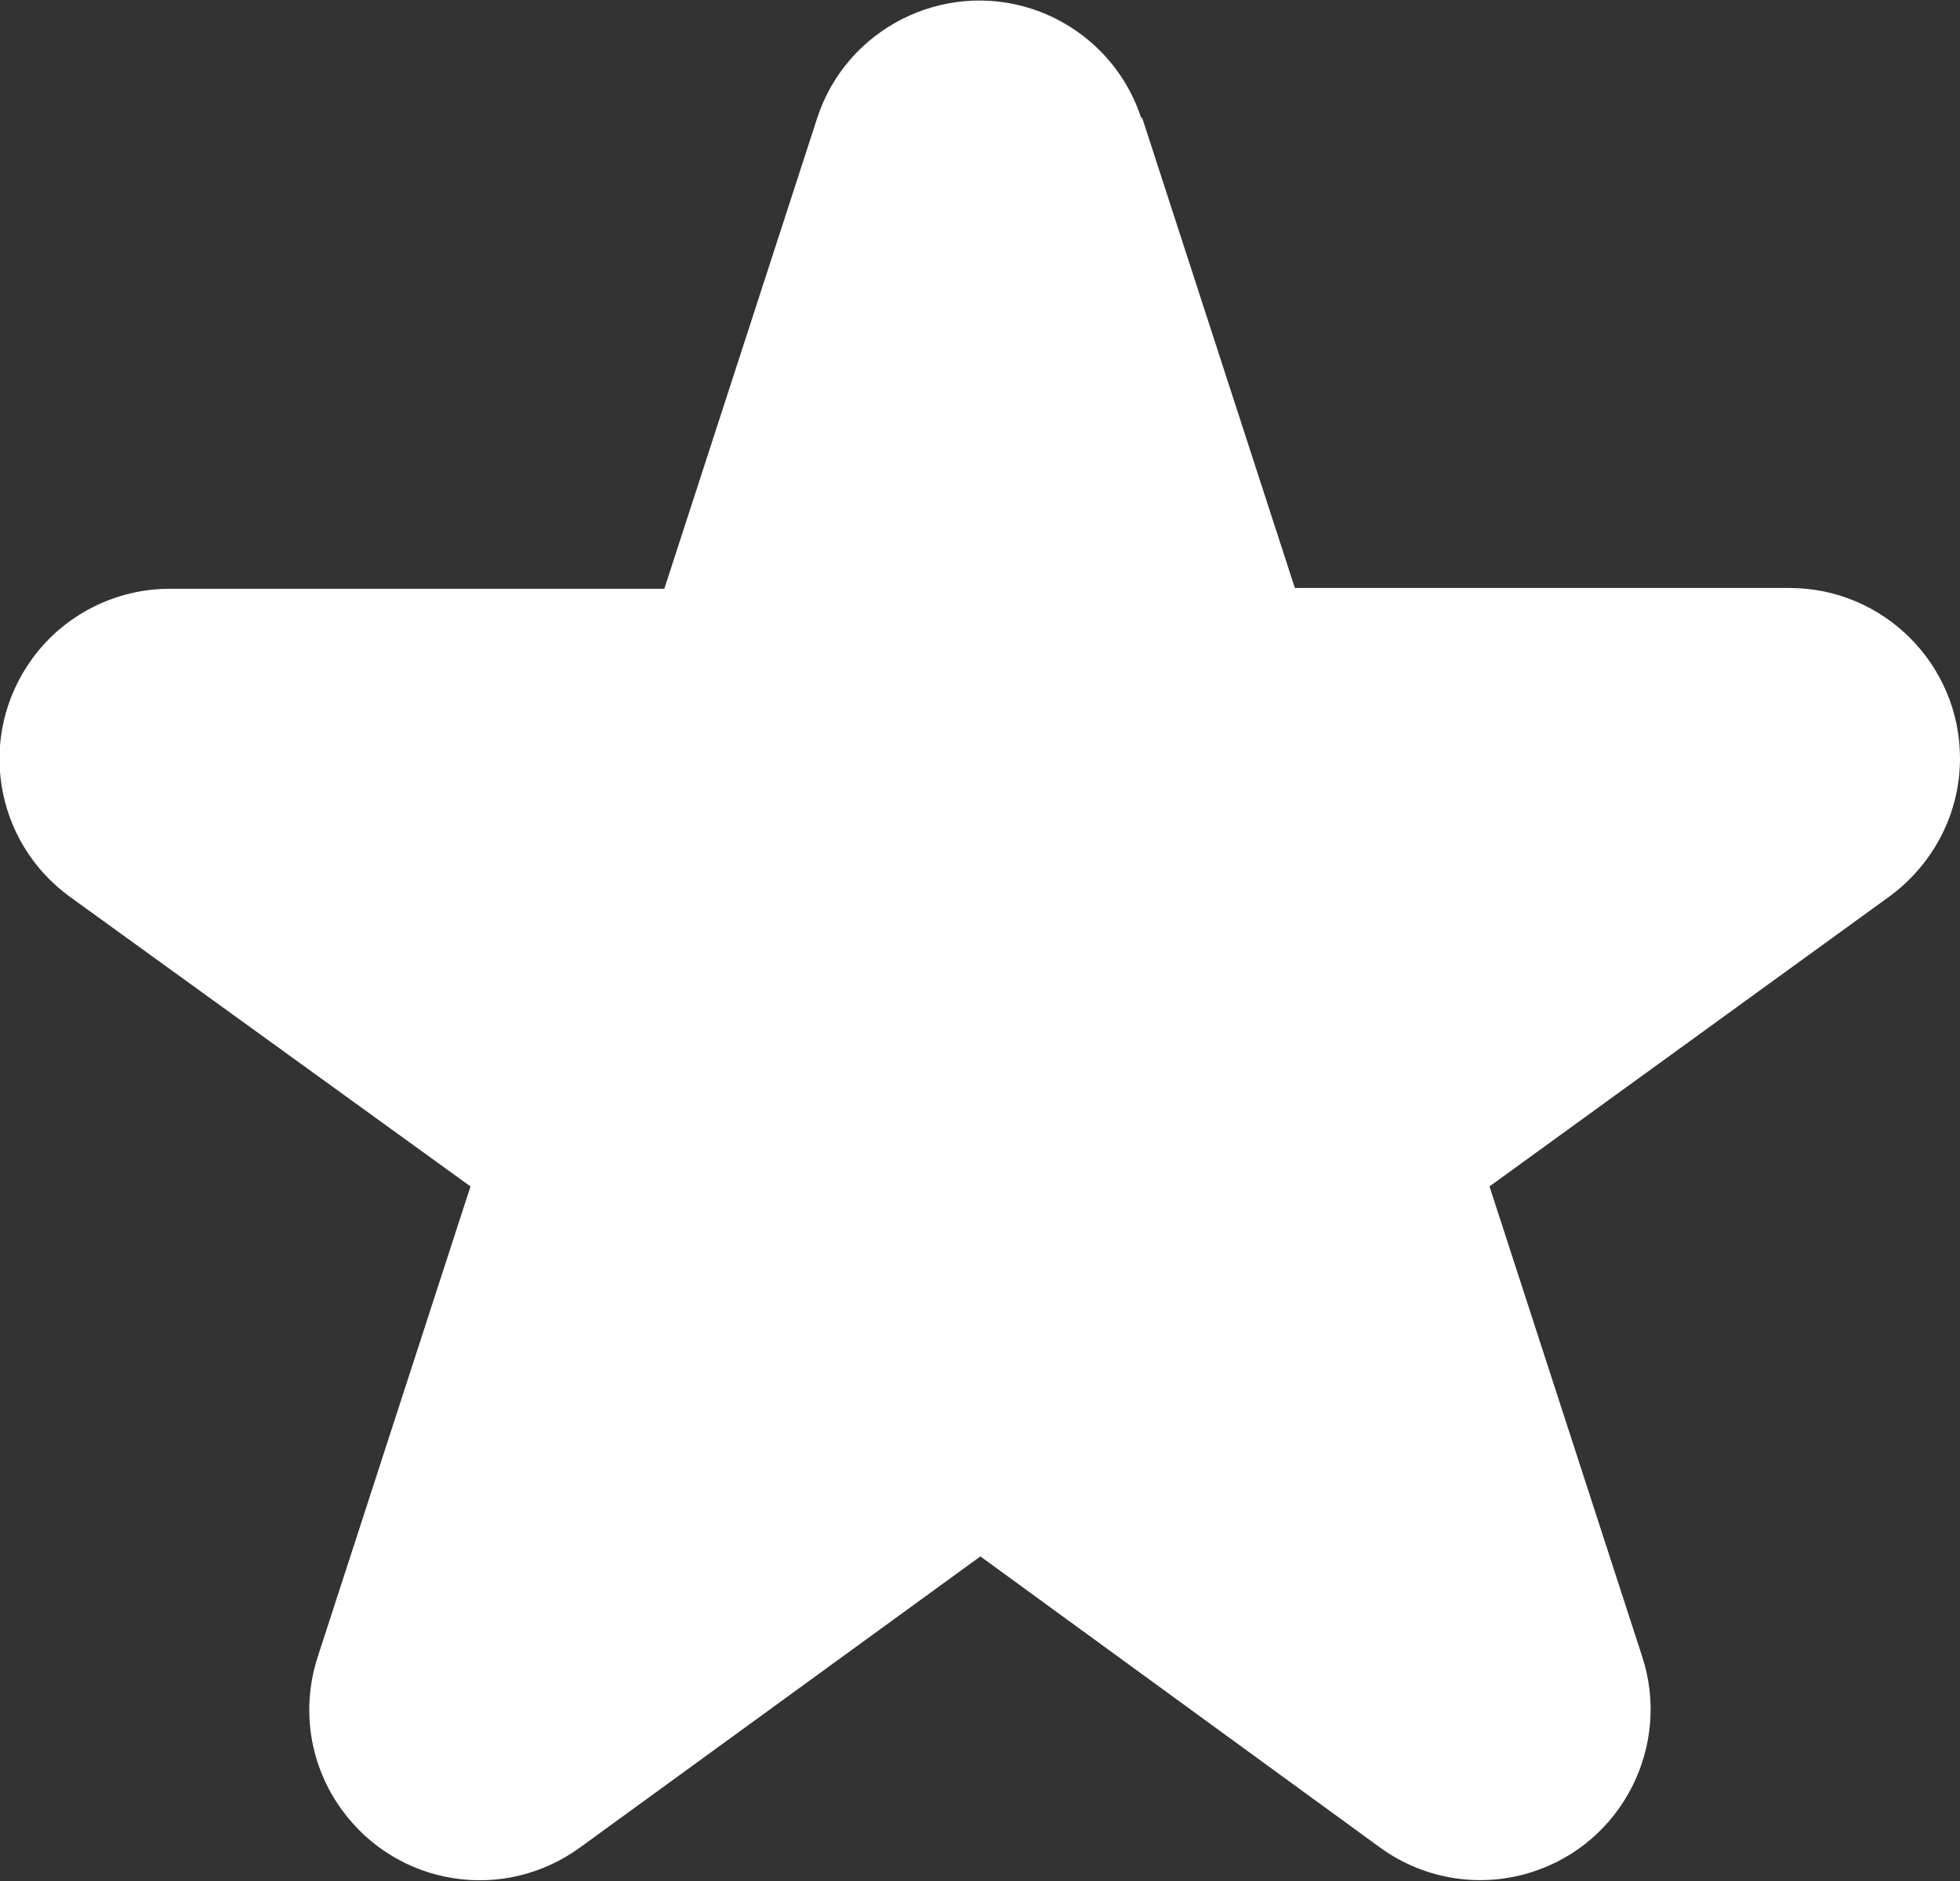 <?xml version="1.0" encoding="UTF-8"?>
<svg id="Layer_1" xmlns="http://www.w3.org/2000/svg" version="1.1" viewBox="0 0 24.37 23.39">
  <rect x="0" y="0" width="24.37" height="23.39" fill="#333333" stroke="none"/>
  <!-- Generator: Adobe Illustrator 29.2.1, SVG Export Plug-In . SVG Version: 2.1.0 Build 116)  -->
  <defs>
    <style>
      .st0 {
        fill: #fff;
      }
    </style>
  </defs>
  <g id="Group_38">
    <path id="Path_18" class="st0" d="M14.2,1.46l1.9,5.85h6.15c1.17,0,2.12.95,2.12,2.12,0,.68-.33,1.31-.87,1.71l-4.98,3.61,1.9,5.85c.36,1.11-.25,2.31-1.36,2.67-.64.21-1.35.1-1.9-.3l-4.97-3.62-4.98,3.62c-.95.69-2.27.48-2.96-.47-.4-.55-.51-1.25-.3-1.9l1.9-5.85L.87,11.15c-.95-.69-1.16-2.01-.47-2.96.4-.55,1.04-.87,1.71-.87h6.15l1.9-5.85c.36-1.11,1.56-1.72,2.67-1.36.64.21,1.15.71,1.36,1.36"/>
  </g>
</svg>